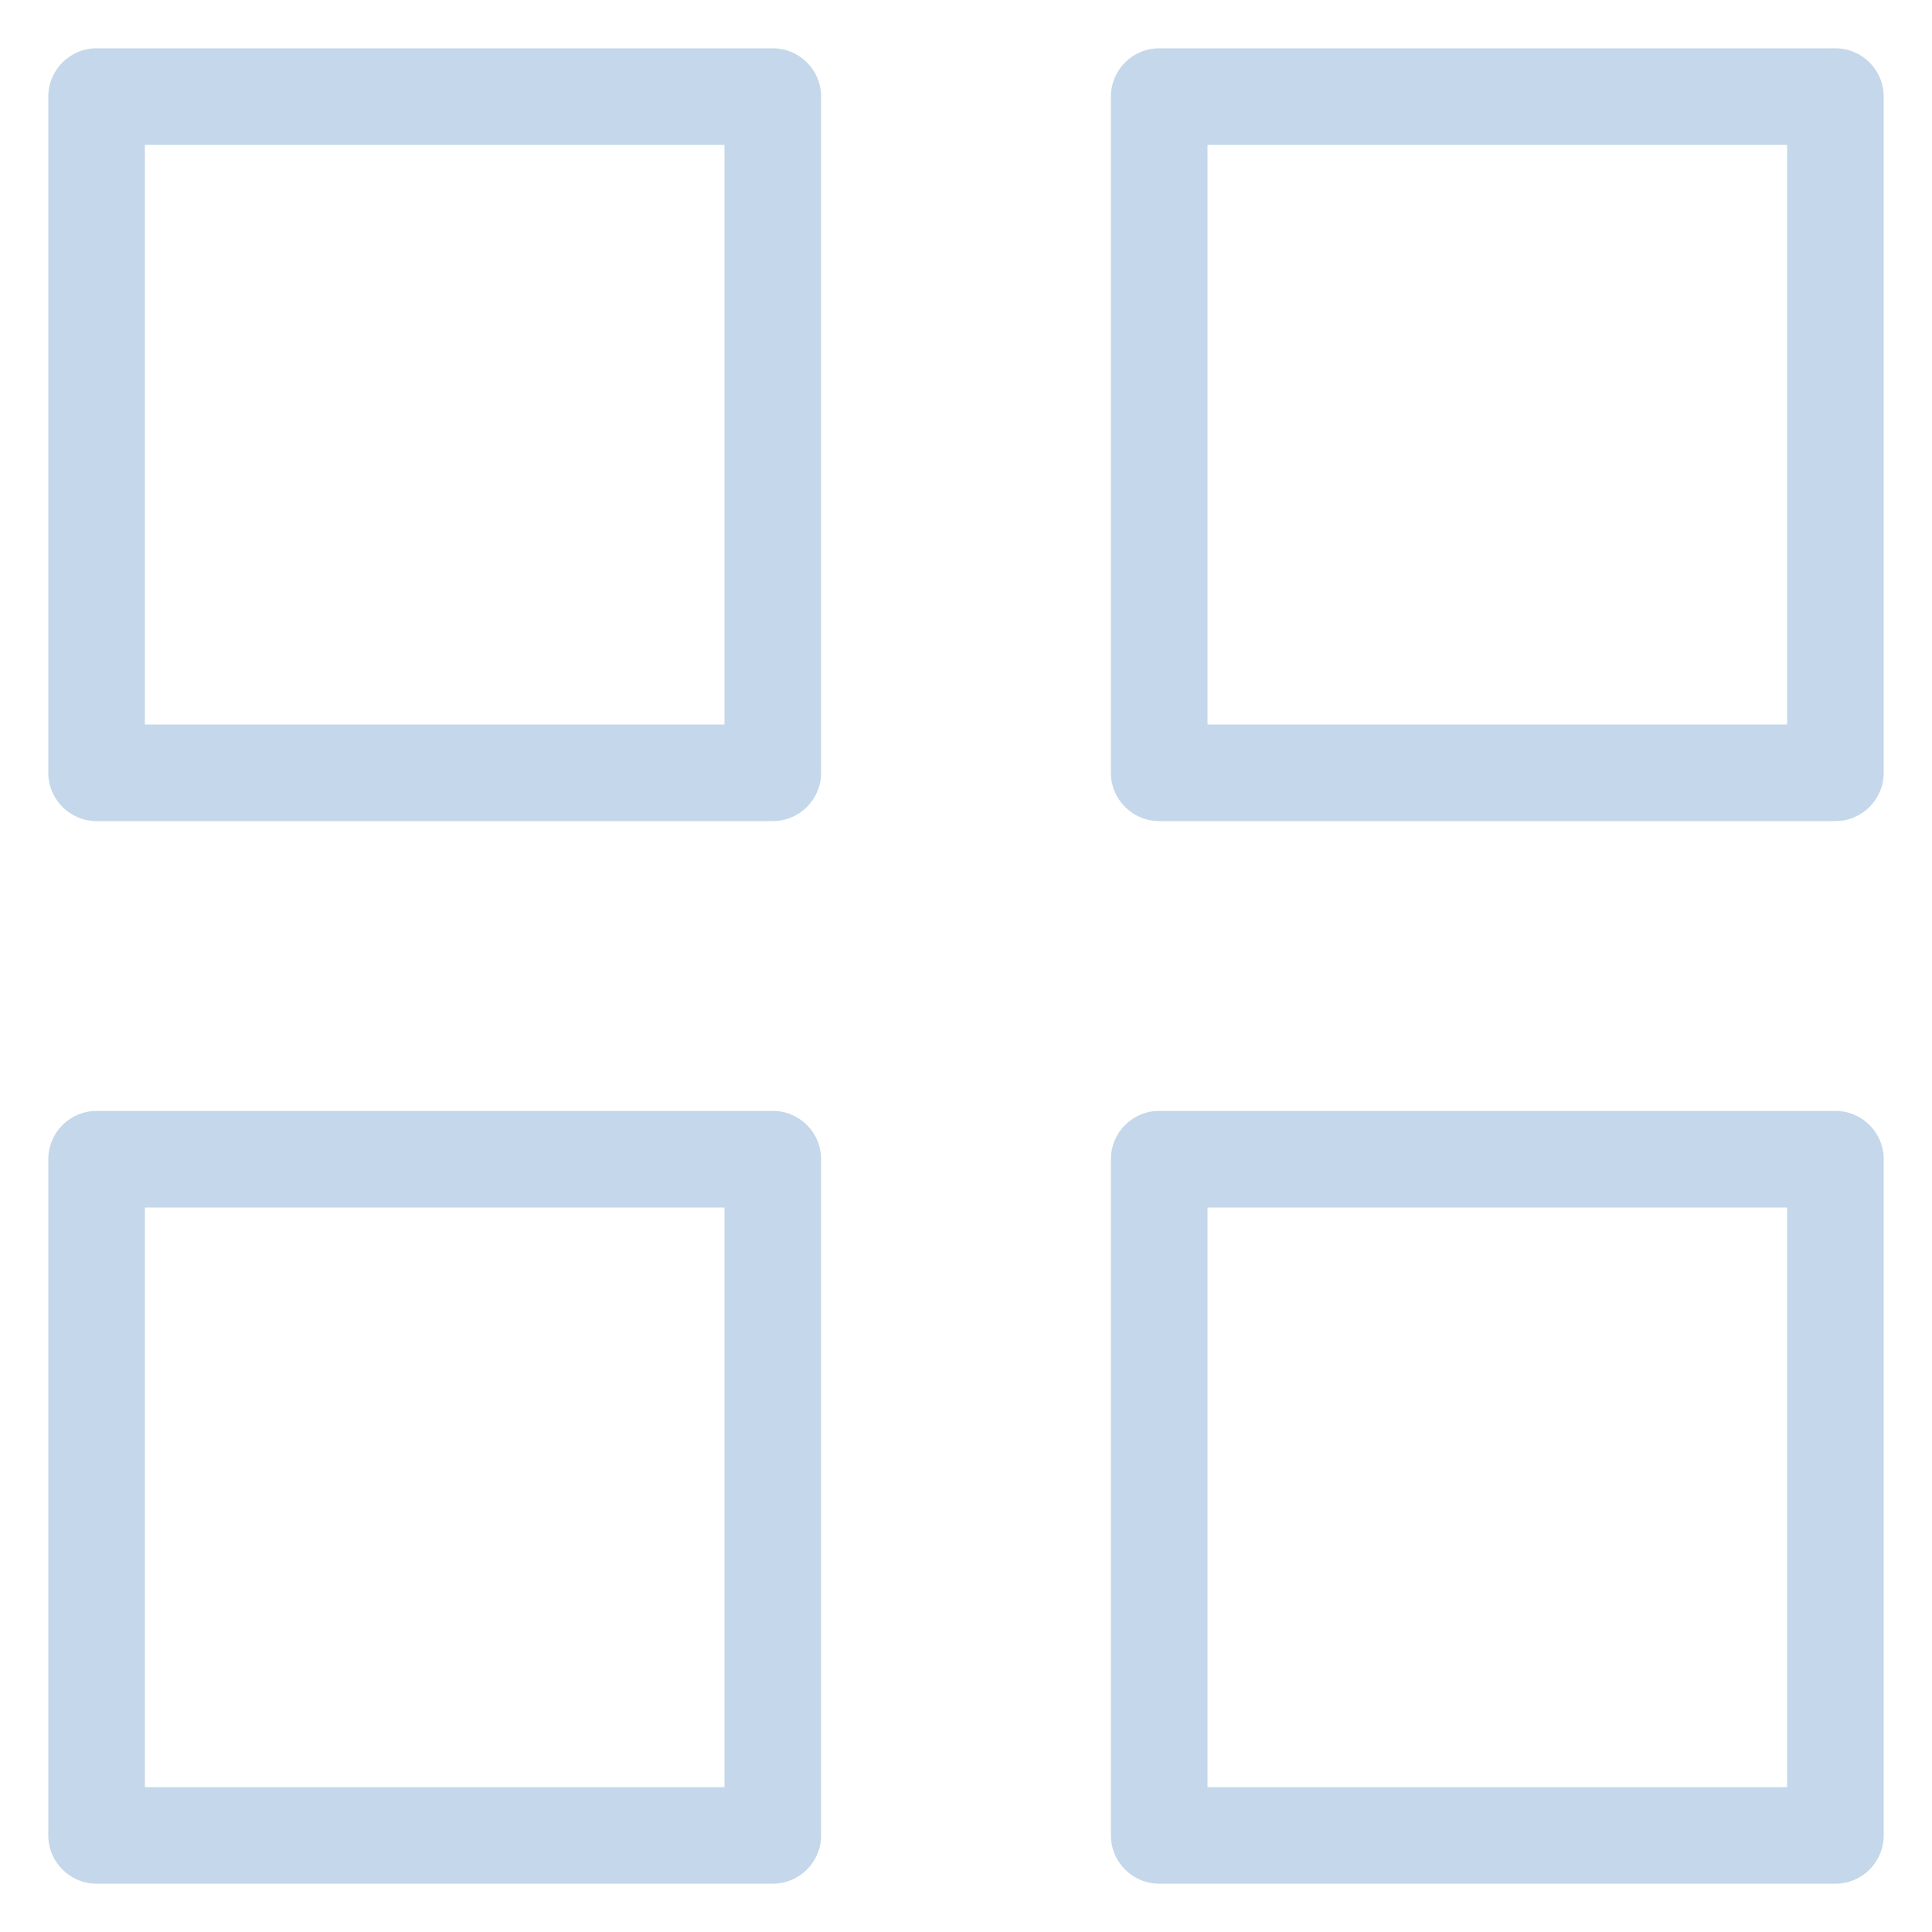 <svg width="40" height="40" viewBox="0 0 40 40" fill="none" xmlns="http://www.w3.org/2000/svg">
<path fill-rule="evenodd" clip-rule="evenodd" d="M3 15V3H15V15H3ZM1 2C1 1.448 1.448 1 2 1H16C16.552 1 17 1.448 17 2V16C17 16.552 16.552 17 16 17H2C1.448 17 1 16.552 1 16V2ZM3 37V25H15V37H3ZM1 24C1 23.448 1.448 23 2 23H16C16.552 23 17 23.448 17 24V38C17 38.552 16.552 39 16 39H2C1.448 39 1 38.552 1 38V24ZM25 3V15H37V3H25ZM24 1C23.448 1 23 1.448 23 2V16C23 16.552 23.448 17 24 17H38C38.552 17 39 16.552 39 16V2C39 1.448 38.552 1 38 1H24ZM25 37V25H37V37H25ZM23 24C23 23.448 23.448 23 24 23H38C38.552 23 39 23.448 39 24V38C39 38.552 38.552 39 38 39H24C23.448 39 23 38.552 23 38V24Z" fill="#C5D7EA"/>
</svg>
